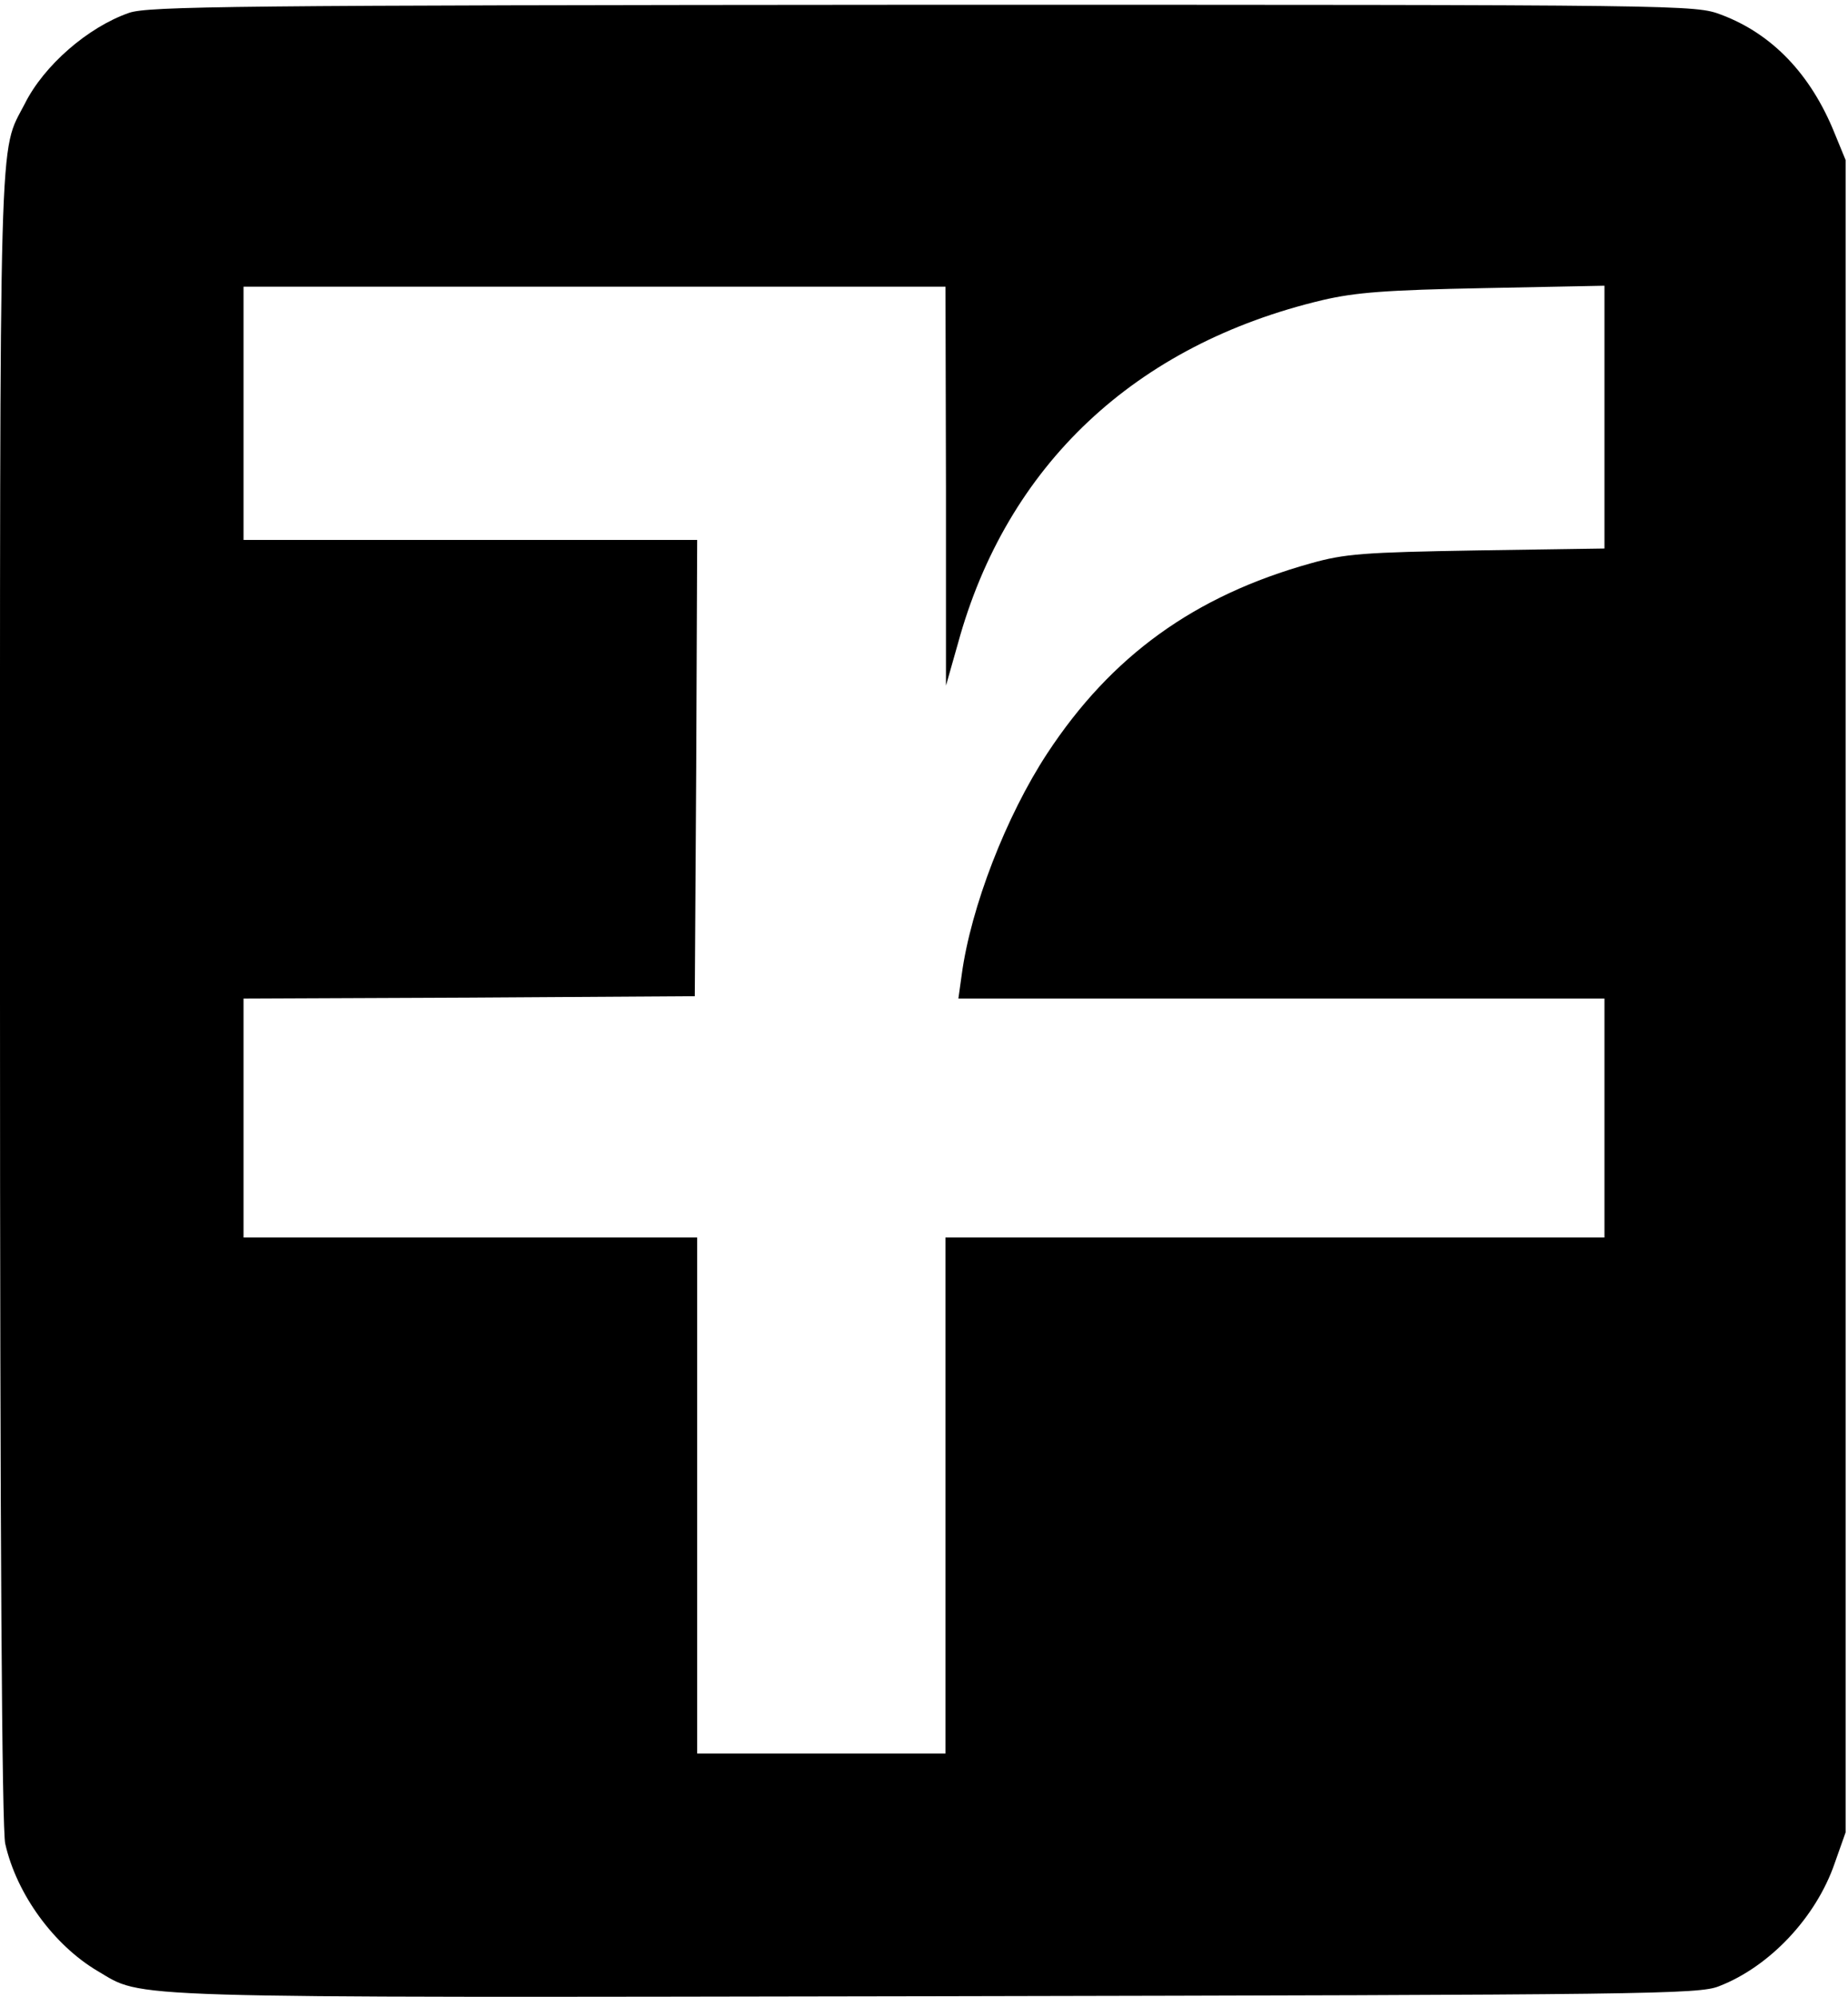 <?xml version="1.0" standalone="no"?>
<!DOCTYPE svg PUBLIC "-//W3C//DTD SVG 20010904//EN"
 "http://www.w3.org/TR/2001/REC-SVG-20010904/DTD/svg10.dtd">
<svg version="1.0" xmlns="http://www.w3.org/2000/svg"
 width="387pt" height="418pt" viewBox="0 0 387 418"
 preserveAspectRatio="xMidYMid meet">

<g transform="translate(0,418) scale(0.1,-0.1)"
fill="#000000" stroke="none">
<path d="M270 4153 c-86 -30 -178 -110 -218 -190 -55 -107 -52 -2 -52 -1872 0
-1127 4 -1741 11 -1770 24 -106 102 -212 193 -266 99 -58 19 -56 1757 -53
1494 3 1597 4 1639 21 106 41 203 144 242 257 l23 65 0 1750 0 1750 -23 56
c-50 124 -131 208 -237 248 -56 21 -61 21 -1673 21 -1444 -1 -1622 -3 -1662
-17z m1711 -990 l0 -418 25 88 c102 373 371 626 764 719 69 16 132 21 338 25
l252 5 0 -275 0 -275 -267 -4 c-238 -4 -277 -7 -348 -27 -244 -68 -418 -194
-552 -398 -86 -131 -160 -322 -179 -463 l-7 -50 677 0 676 0 0 -250 0 -250
-690 0 -690 0 0 -540 0 -540 -260 0 -260 0 0 540 0 540 -475 0 -475 0 0 250 0
250 473 2 472 3 3 478 2 477 -475 0 -475 0 0 265 0 265 735 0 735 0 1 -417z"/>
</g>
</svg>
